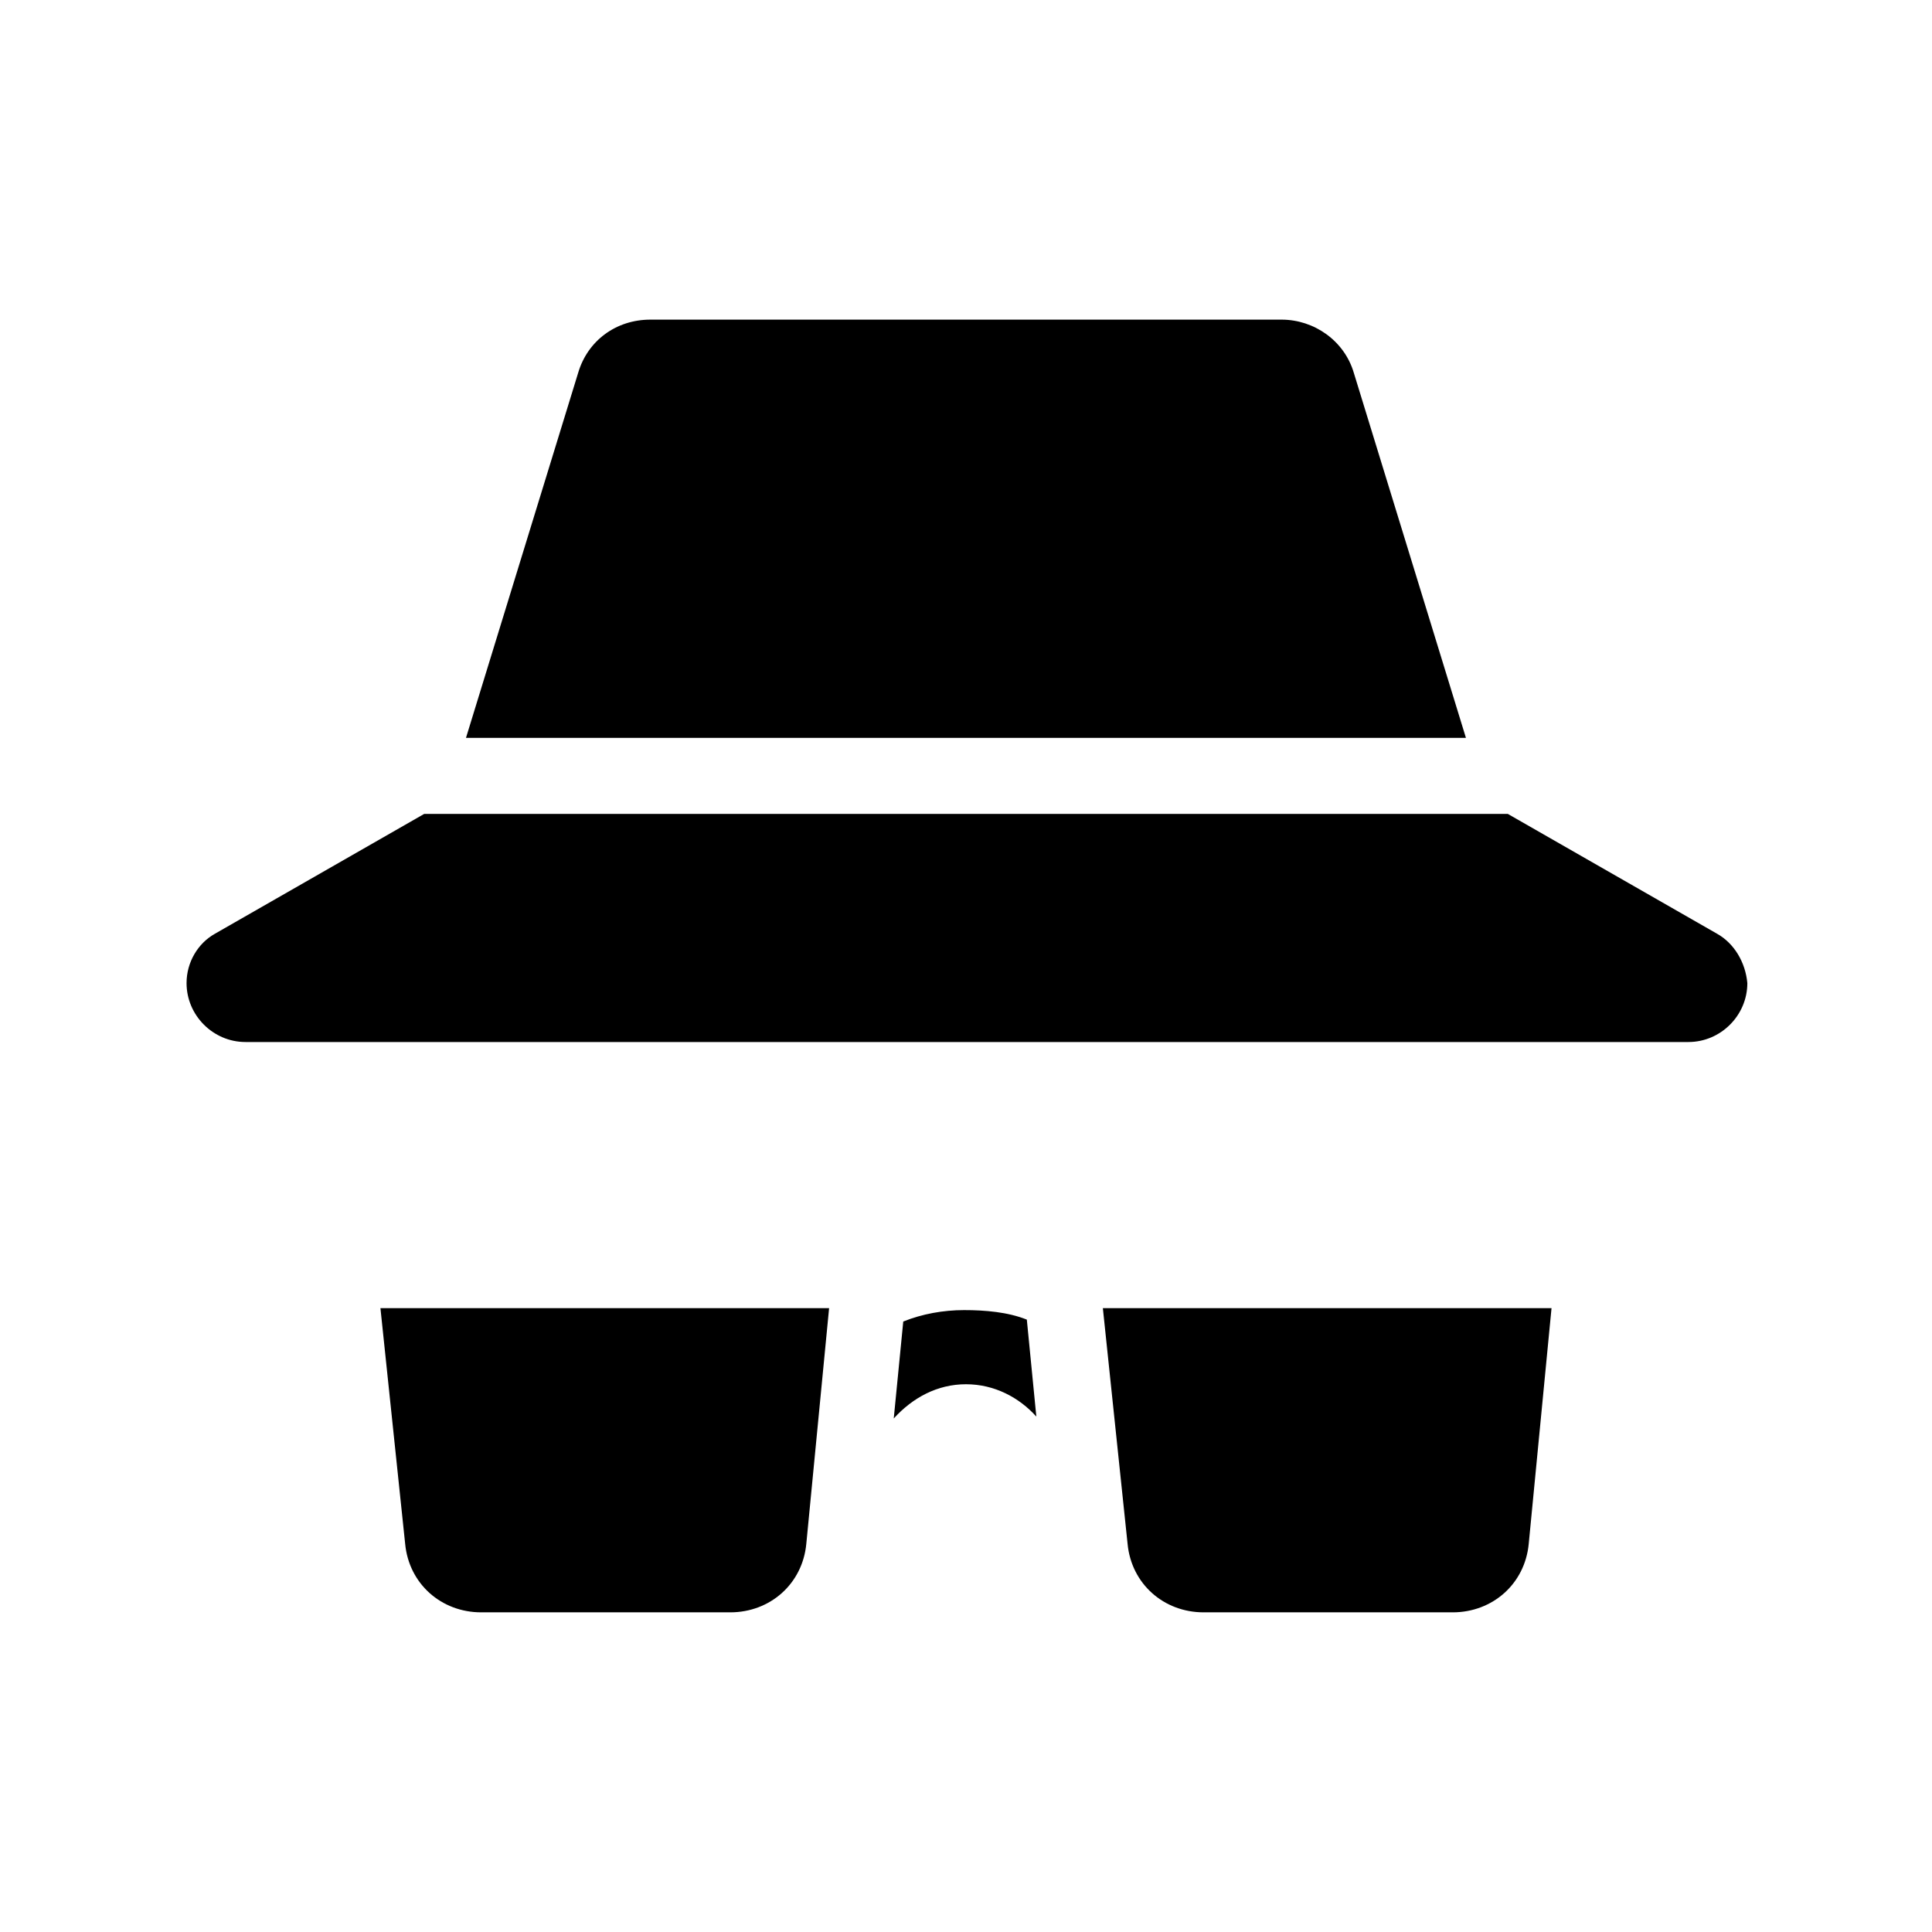<?xml version="1.0" encoding="UTF-8"?>
<!-- Uploaded to: ICON Repo, www.svgrepo.com, Generator: ICON Repo Mixer Tools -->
<svg fill="#000000" width="800px" height="800px" version="1.1" viewBox="144 144 512 512" xmlns="http://www.w3.org/2000/svg">
 <path d="m416.12 493.71 2.519 25.695c-4.535-5.039-11.086-8.566-18.641-8.566-7.559 0-14.105 3.527-19.145 9.07l2.519-25.695c5.039-2.016 10.578-3.023 16.121-3.023 5.539 0 11.586 0.504 16.625 2.519zm86.656-250.9c-2.519-8.566-10.578-14.105-19.145-14.105h-167.27c-9.07 0-16.625 5.543-19.145 14.105l-29.727 96.734h265zm96.227 148.62-55.418-31.738h-287.17l-55.418 31.738c-4.535 2.519-7.559 7.559-7.559 13.098 0 8.566 7.055 15.617 15.617 15.617h382.39c8.566 0 15.617-7.055 15.617-15.617-0.504-5.539-3.523-10.578-8.059-13.098zm-347.63 161.72c1.008 10.578 9.574 18.137 20.152 18.137h66c10.578 0 19.145-7.559 20.152-18.137l6.043-62.473h-118.9zm191.45 0c1.008 10.578 9.574 18.137 20.152 18.137h66c10.578 0 19.145-7.559 20.152-18.137l6.043-62.473h-118.9z"/>
</svg>